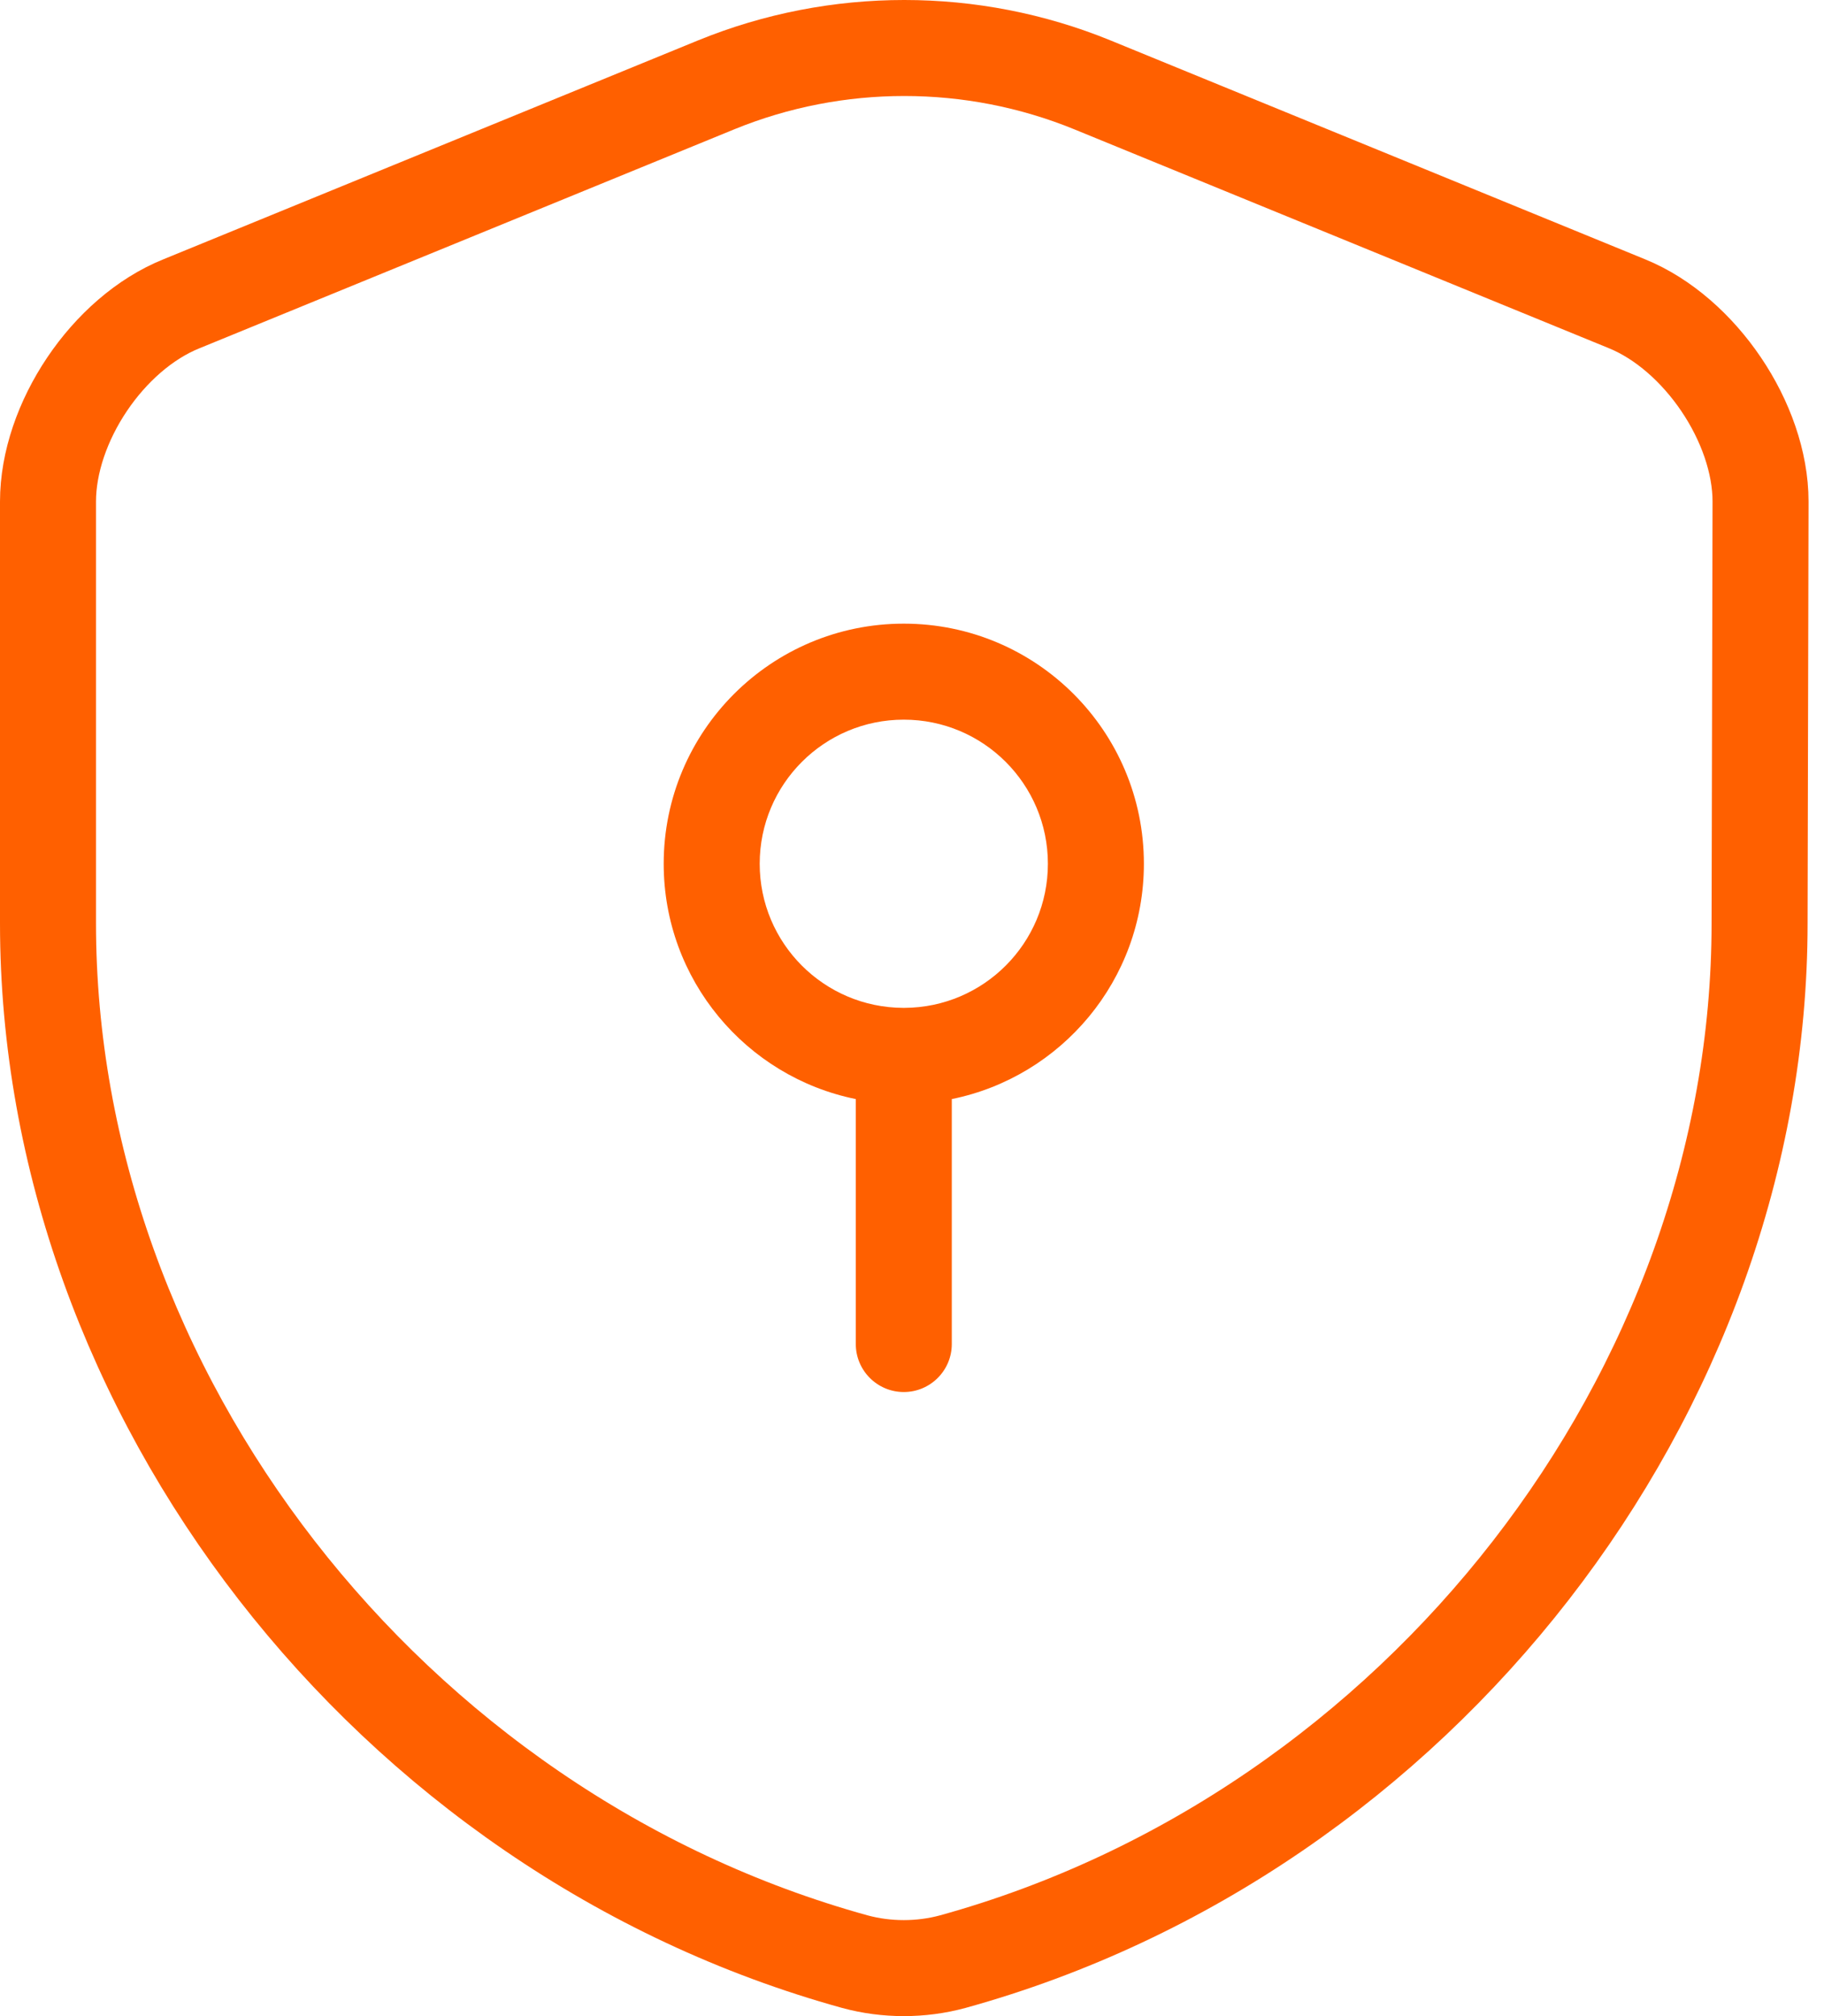 <svg width="38" height="42" viewBox="0 0 38 42" fill="none" xmlns="http://www.w3.org/2000/svg">
<path d="M36.658 19.234C36.658 29.019 29.554 38.184 19.85 40.865C19.189 41.045 18.469 41.045 17.808 40.865C8.104 38.184 1 29.019 1 19.234V10.45C1 8.809 2.241 6.948 3.781 6.328L14.927 1.765C17.428 0.745 20.25 0.745 22.751 1.765L33.896 6.328C35.417 6.948 36.678 8.809 36.678 10.45L36.658 19.234Z" stroke="#FF6000" stroke-width="2" stroke-linecap="round" stroke-linejoin="round"/>
<path fill-rule="evenodd" clip-rule="evenodd" d="M18.829 12.992C16.067 12.992 13.827 15.231 13.827 17.994C13.827 20.414 15.546 22.433 17.829 22.896V27.999C17.829 28.551 18.277 28.999 18.829 28.999C19.381 28.999 19.829 28.551 19.829 27.999V22.896C22.113 22.433 23.831 20.414 23.831 17.994C23.831 15.231 21.592 12.992 18.829 12.992ZM18.842 20.996C20.494 20.989 21.831 19.648 21.831 17.994C21.831 16.336 20.487 14.992 18.829 14.992C17.171 14.992 15.827 16.336 15.827 17.994C15.827 19.648 17.164 20.989 18.817 20.996C18.821 20.996 18.825 20.996 18.829 20.996C18.834 20.996 18.838 20.996 18.842 20.996Z" fill="#FF6000"/>
</svg>
